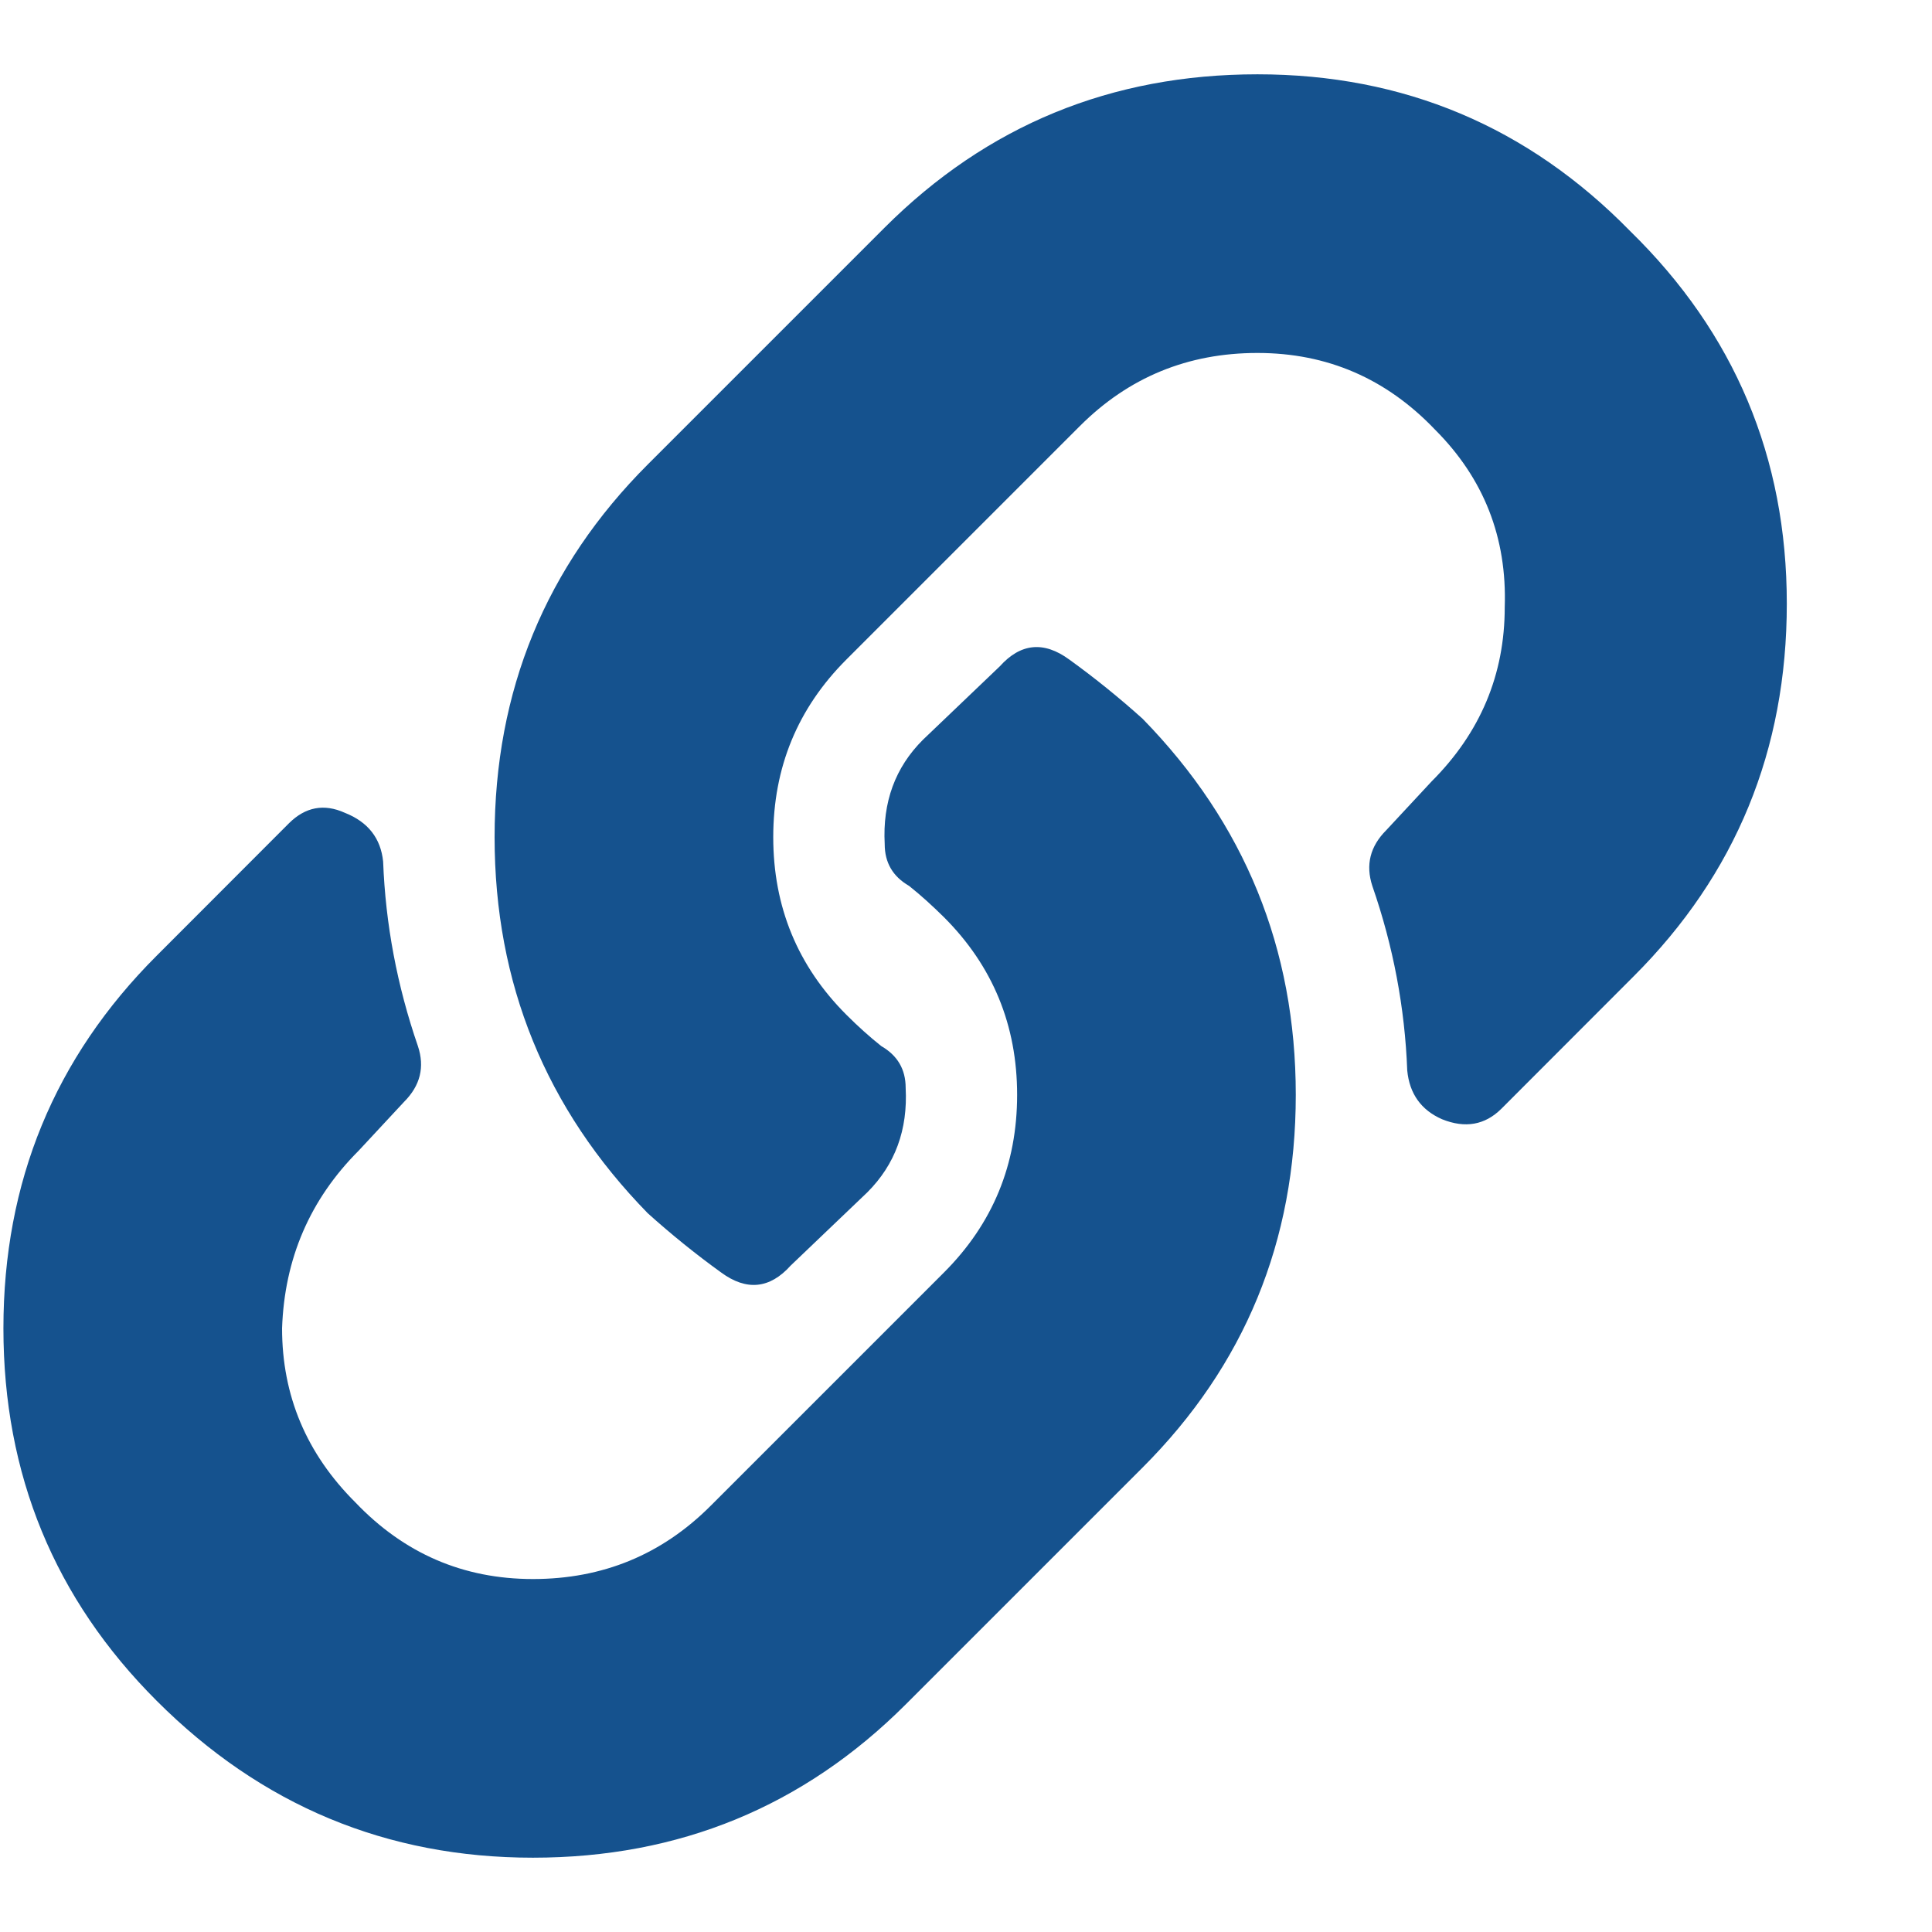 <svg width="13" height="13" viewBox="0 0 13 13" fill="none" xmlns="http://www.w3.org/2000/svg">
<path d="M7.688 4.836C8.375 5.539 8.719 6.383 8.719 7.367C8.719 8.352 8.375 9.188 7.688 9.875L6.094 11.469C5.406 12.156 4.57 12.5 3.586 12.5C2.602 12.5 1.758 12.148 1.055 11.445C0.367 10.758 0.023 9.922 0.023 8.938C0.023 7.953 0.367 7.117 1.055 6.43L1.945 5.539C2.055 5.43 2.18 5.406 2.32 5.469C2.477 5.531 2.562 5.641 2.578 5.797C2.594 6.219 2.672 6.633 2.812 7.039C2.859 7.18 2.828 7.305 2.719 7.414L2.414 7.742C2.086 8.07 1.914 8.469 1.898 8.938C1.898 9.391 2.062 9.781 2.391 10.109C2.719 10.453 3.117 10.625 3.586 10.625C4.055 10.625 4.453 10.461 4.781 10.133L6.352 8.562C6.68 8.234 6.844 7.836 6.844 7.367C6.844 6.898 6.68 6.5 6.352 6.172C6.273 6.094 6.195 6.023 6.117 5.961C6.008 5.898 5.953 5.805 5.953 5.68C5.938 5.398 6.023 5.164 6.211 4.977L6.727 4.484C6.867 4.328 7.023 4.312 7.195 4.438C7.367 4.562 7.531 4.695 7.688 4.836ZM8.461 0.5C9.445 0.5 10.281 0.852 10.969 1.555C11.672 2.242 12.023 3.078 12.023 4.062C12.023 5.047 11.68 5.883 10.992 6.57L10.102 7.461C9.992 7.57 9.859 7.594 9.703 7.531C9.562 7.469 9.484 7.359 9.469 7.203C9.453 6.781 9.375 6.367 9.234 5.961C9.188 5.82 9.219 5.695 9.328 5.586L9.633 5.258C9.961 4.93 10.125 4.539 10.125 4.086C10.141 3.617 9.984 3.219 9.656 2.891C9.328 2.547 8.93 2.375 8.461 2.375C7.992 2.375 7.594 2.539 7.266 2.867L5.695 4.438C5.367 4.766 5.203 5.164 5.203 5.633C5.203 6.102 5.367 6.5 5.695 6.828C5.773 6.906 5.852 6.977 5.93 7.039C6.039 7.102 6.094 7.195 6.094 7.32C6.109 7.602 6.023 7.836 5.836 8.023L5.32 8.516C5.18 8.672 5.023 8.688 4.852 8.562C4.68 8.438 4.516 8.305 4.359 8.164C3.672 7.461 3.328 6.617 3.328 5.633C3.328 4.648 3.672 3.812 4.359 3.125L5.953 1.531C6.641 0.844 7.477 0.5 8.461 0.5Z" fill="#15528E"/>
</svg>
